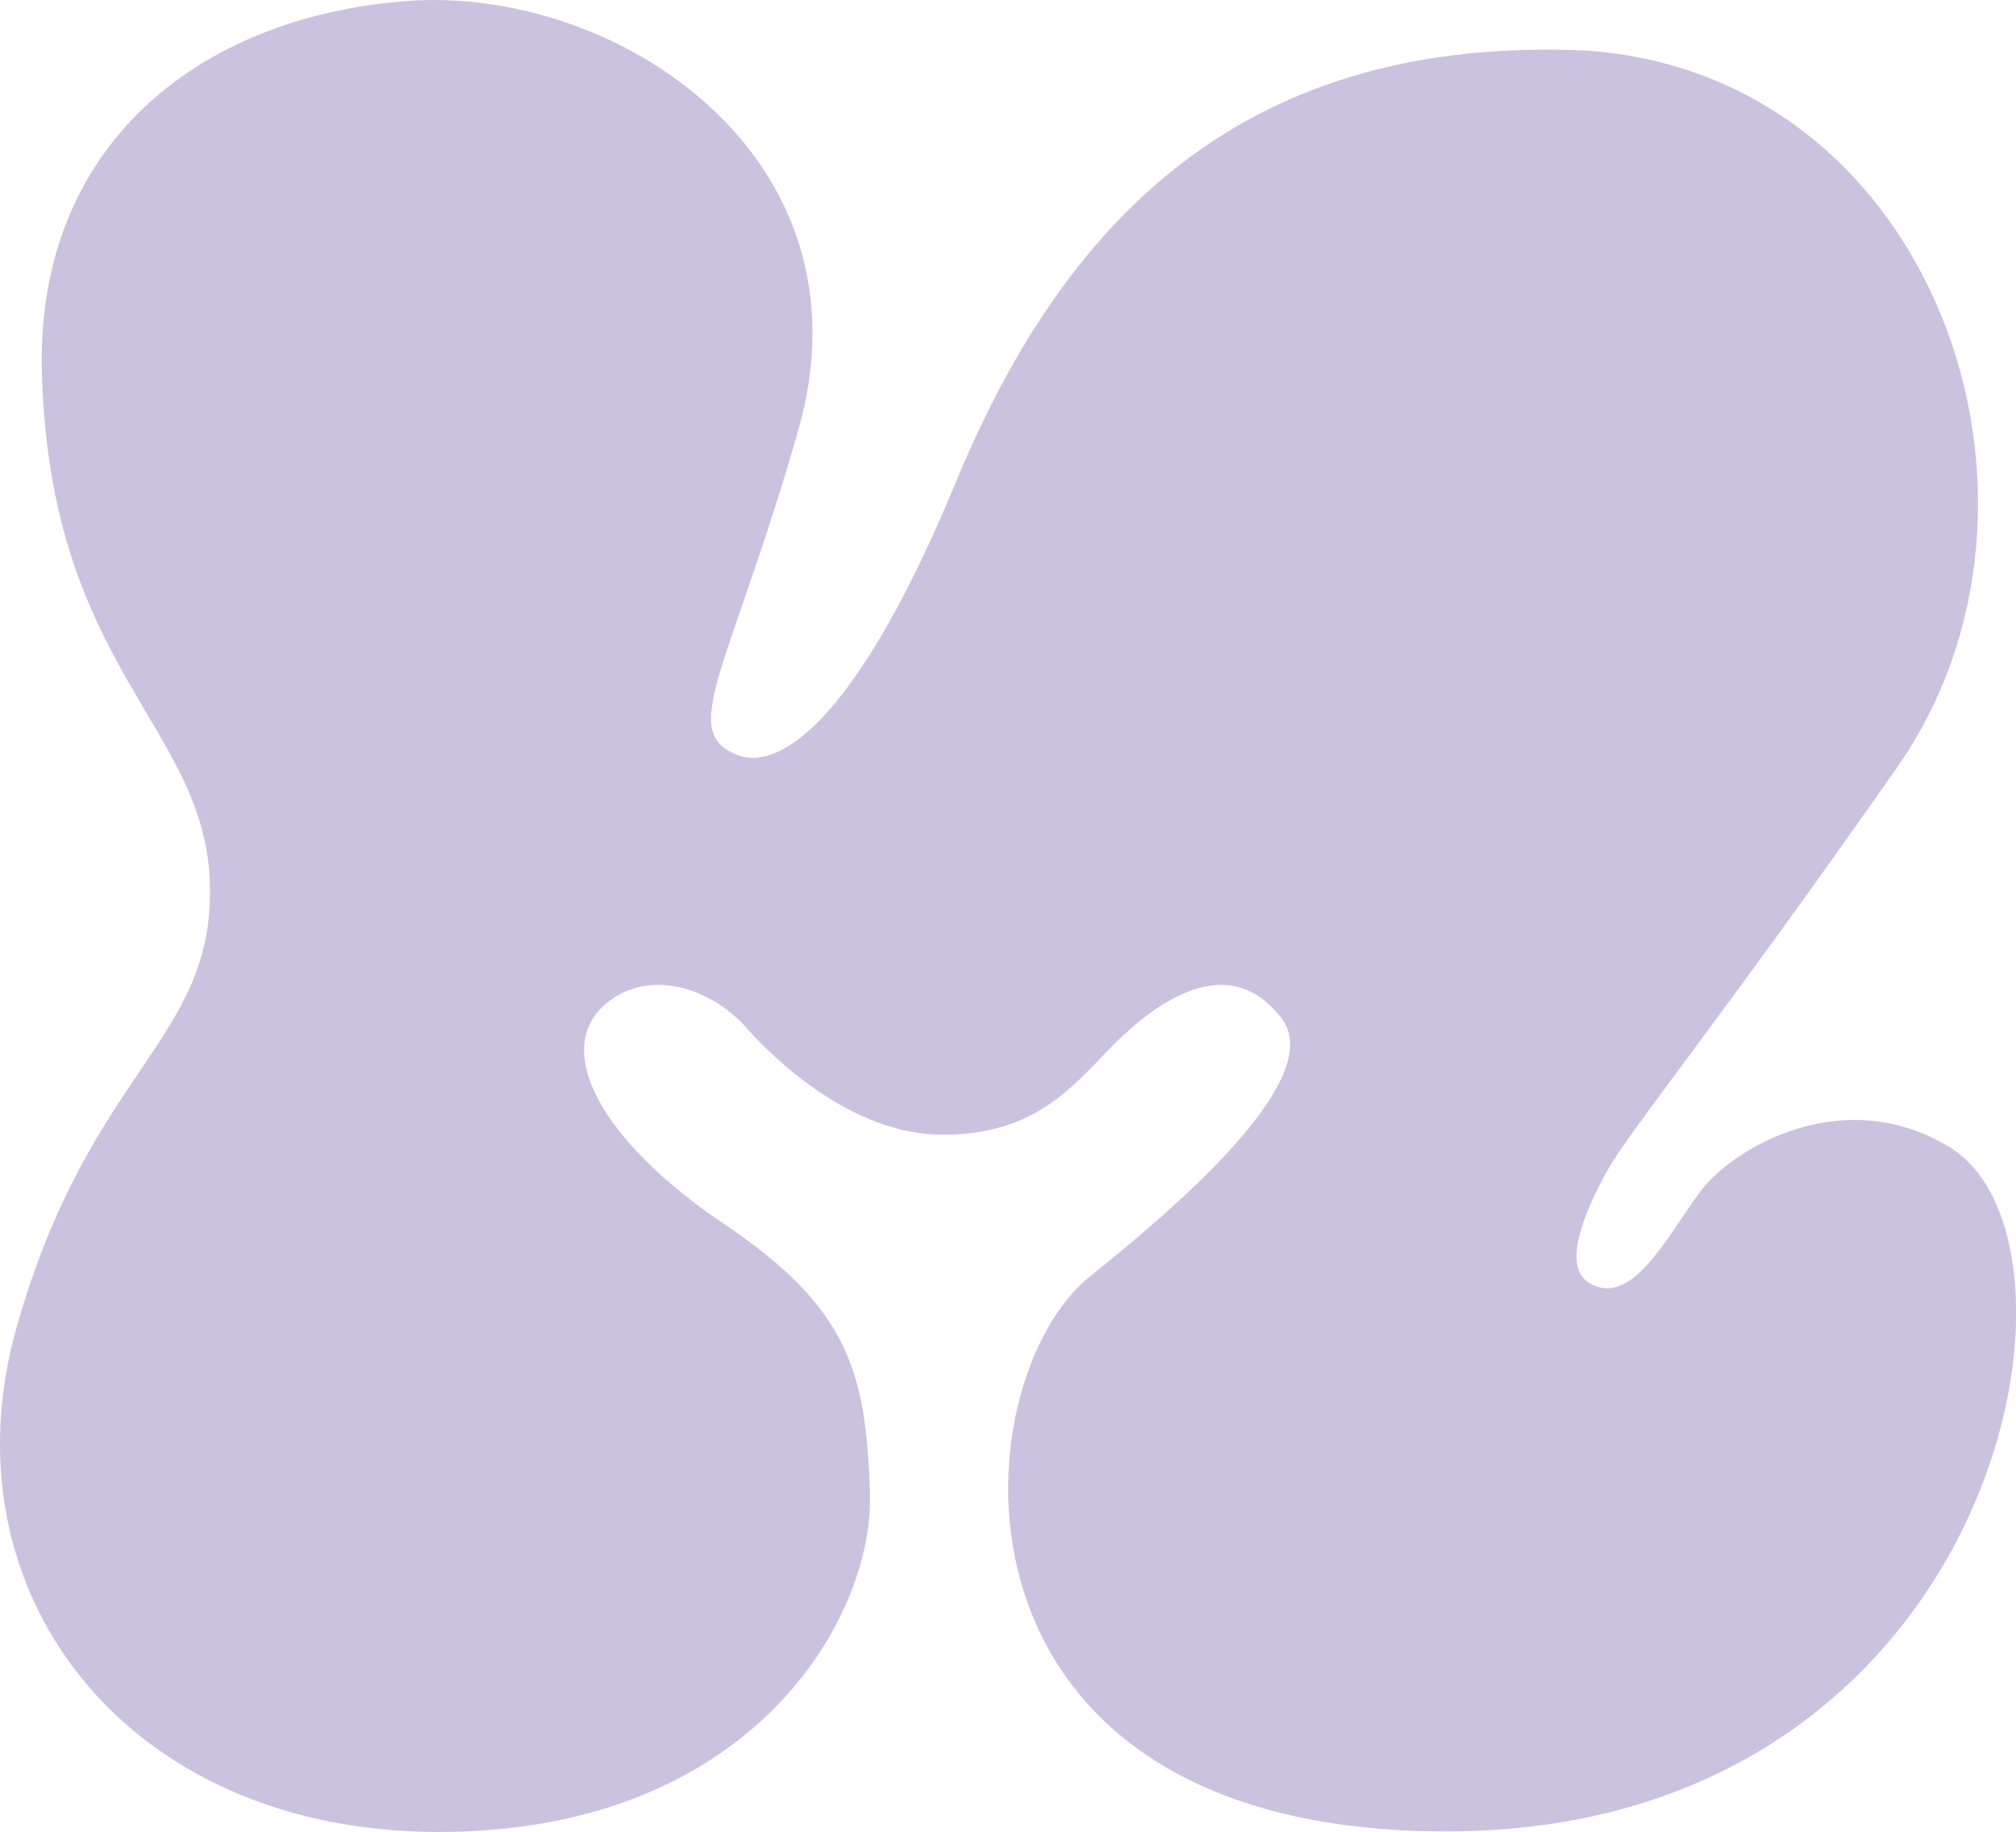 <?xml version="1.0" encoding="UTF-8"?> <svg xmlns="http://www.w3.org/2000/svg" viewBox="0 0 448.71 407.78"><defs><style>.cls-1{fill:#cbc2e0;}</style></defs><g id="Слой_2" data-name="Слой 2"><g id="Слой_1-2" data-name="Слой 1"><path class="cls-1" d="M353.13,11.26c77.74,5.41,110.42,100.45,69.21,159.41-38.9,55.67-59.65,81-64.65,90s-10.12,21.18-4,24.89c9.54,5.81,17.53-10.69,24.78-20.37s31.91-24.28,55.52-9.8c35.39,21.7,10.51,152.27-112.06,152.27-115.65,0-108.5-100.25-79.22-123.64,23.4-18.69,52.08-44.78,42.57-57.3-12.61-16.58-30.18-1.69-38.59,7s-16.83,18.86-36.82,18.86c-20.36,0-37.71-17-43.71-23.76-7.81-8.86-21.78-13.6-31.45-5.26-11.77,10.16-.9,30.46,26.36,48.82,27.72,18.67,31.73,32.81,32.56,60.16s-26.06,75.24-96,75.24S-12.92,354.06,3.71,295.39c16.35-57.71,44.08-63.74,43-98.82S11,148.67,9.32,82.67C8.07,32.89,43.65,3.79,90.55.23,137.21-3.32,195.07,35,177.68,95.75c-15.21,53.09-27,67.22-13.49,72.32,10.28,3.88,27.62-10.12,48.54-60.7C238.07,46.09,279.23,7.88,353.13,11.26Z"></path></g></g></svg> 